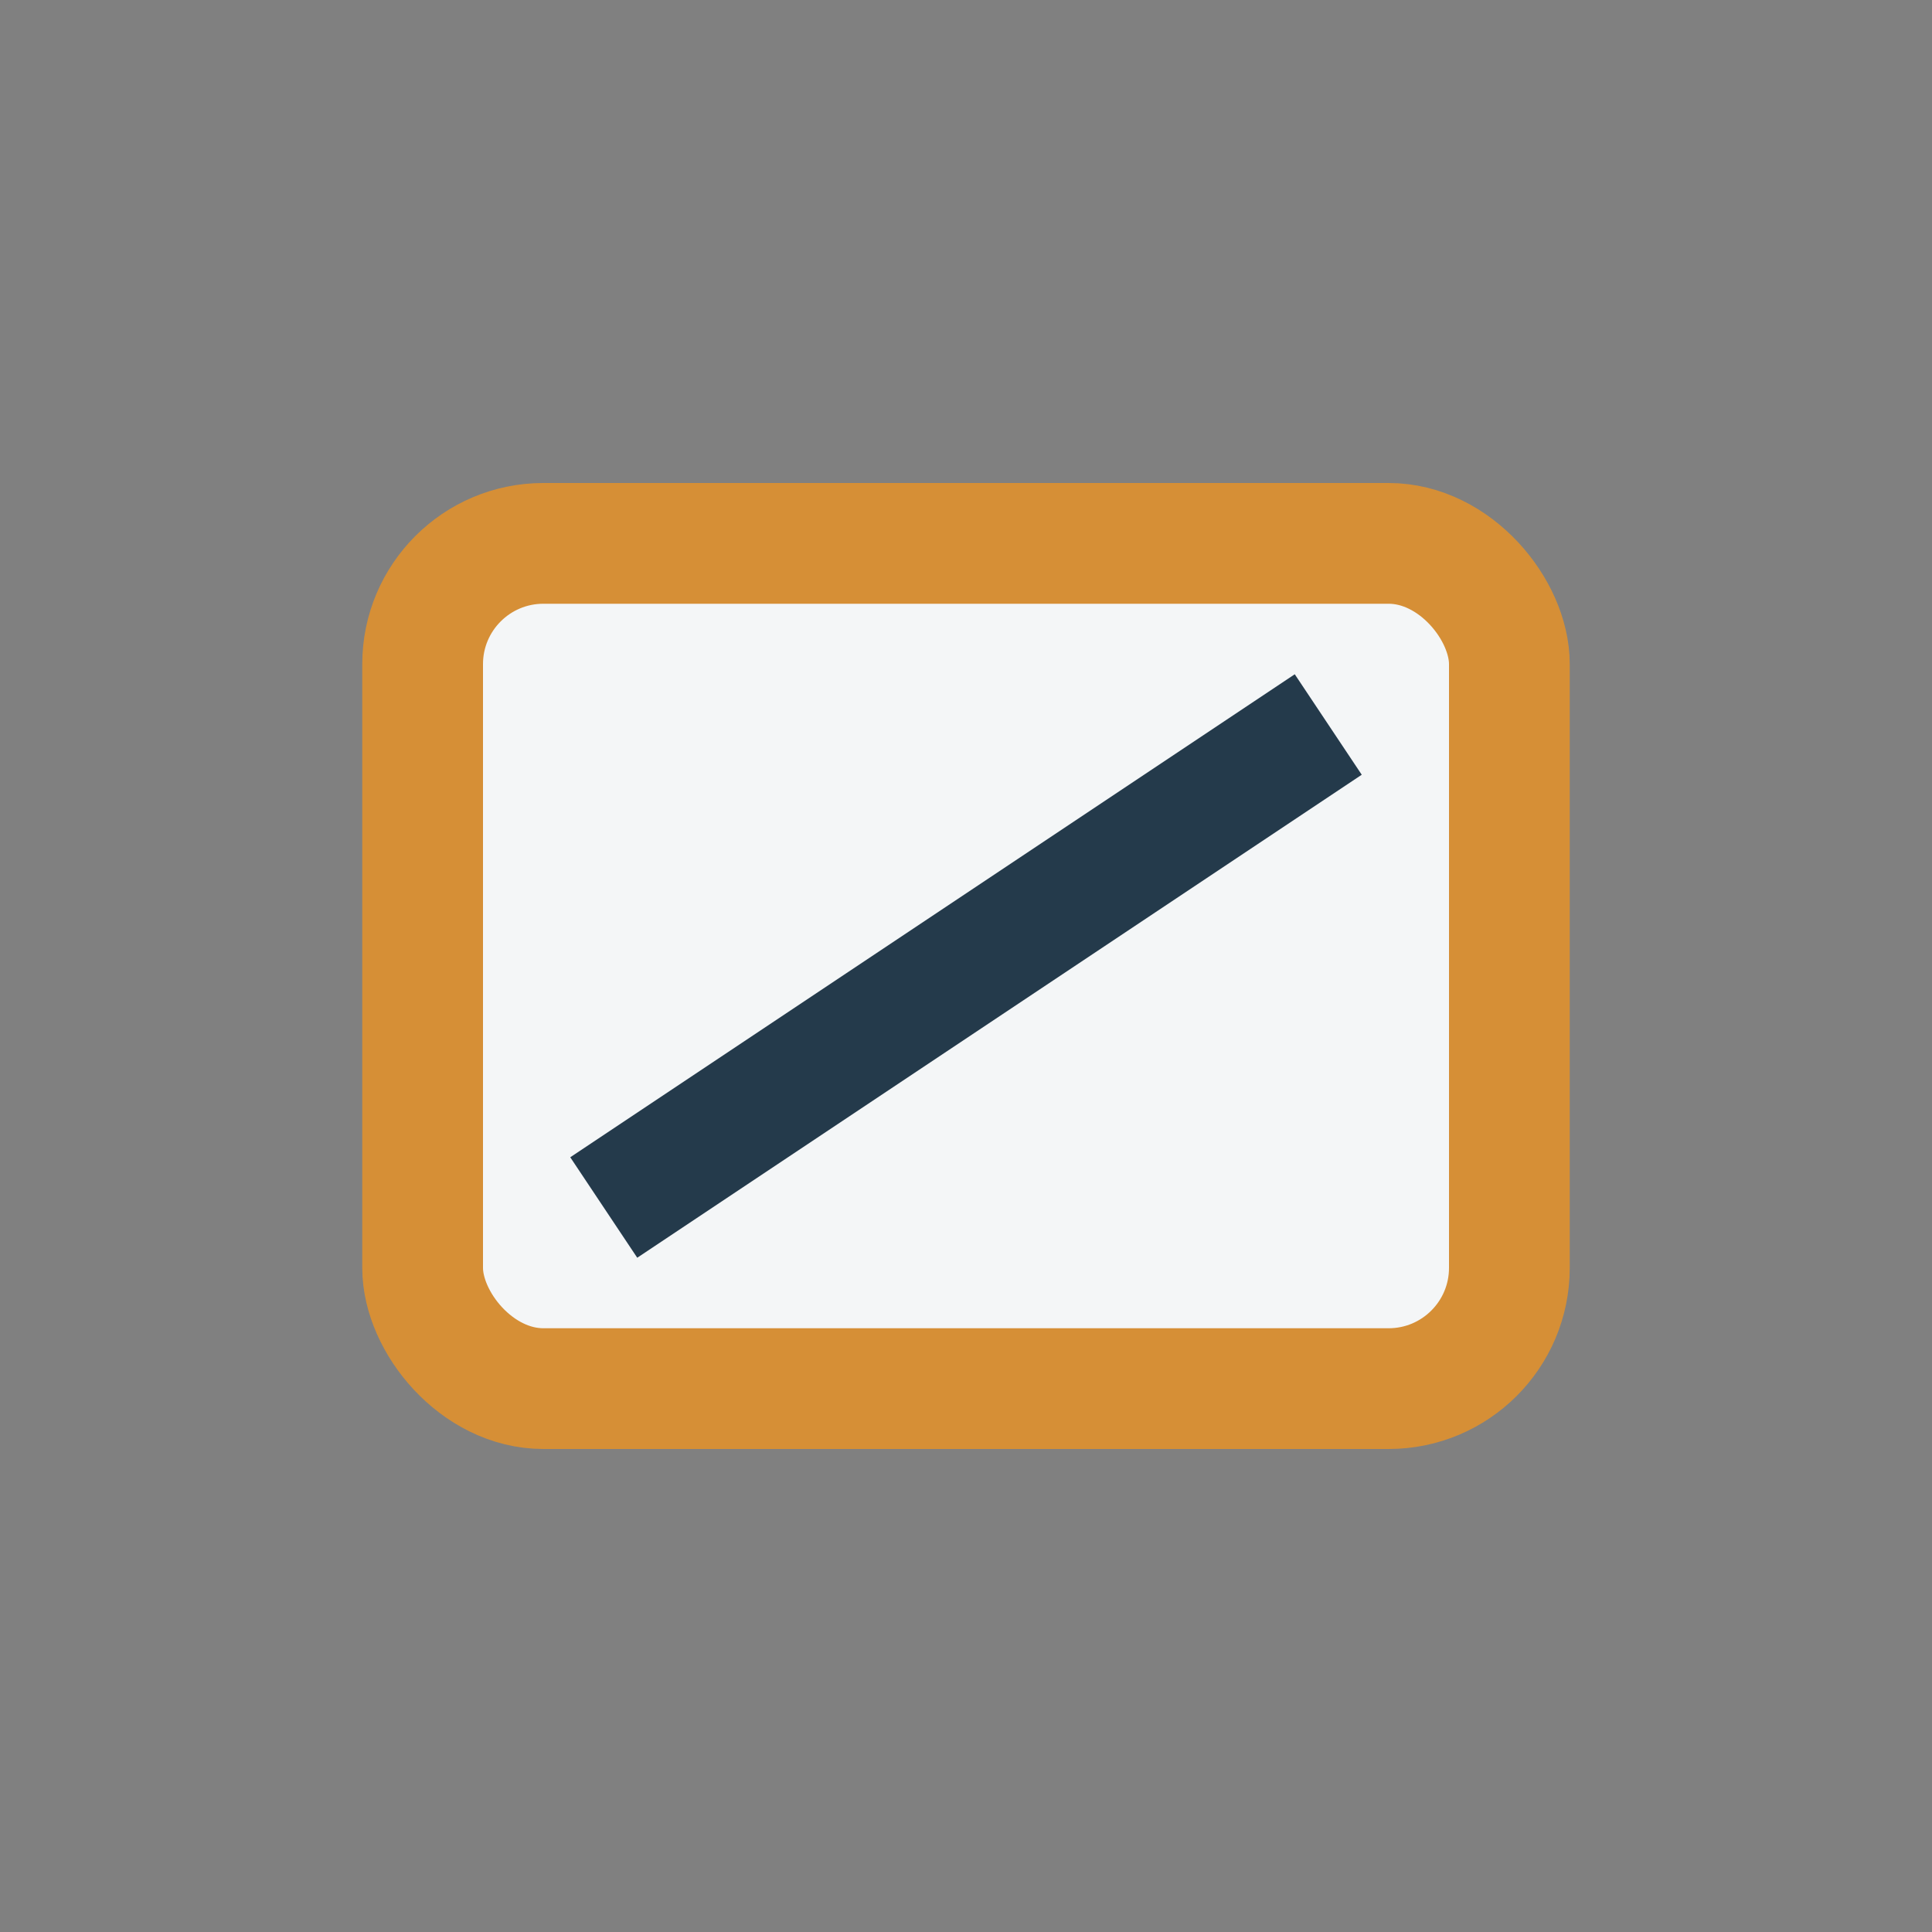 <?xml version="1.0" encoding="UTF-8"?>
<svg xmlns="http://www.w3.org/2000/svg" width="32" height="32" viewBox="0 0 32 32"><rect x="0" y="0" width="32" height="32" fill="#808080" stroke="none"/><rect x="7" y="9" width="18" height="14" rx="2" fill="#F4F6F7" stroke="#D68F36" stroke-width="2"/><path d="M10 20l12-8" stroke="#243A4B" stroke-width="2"/></svg>